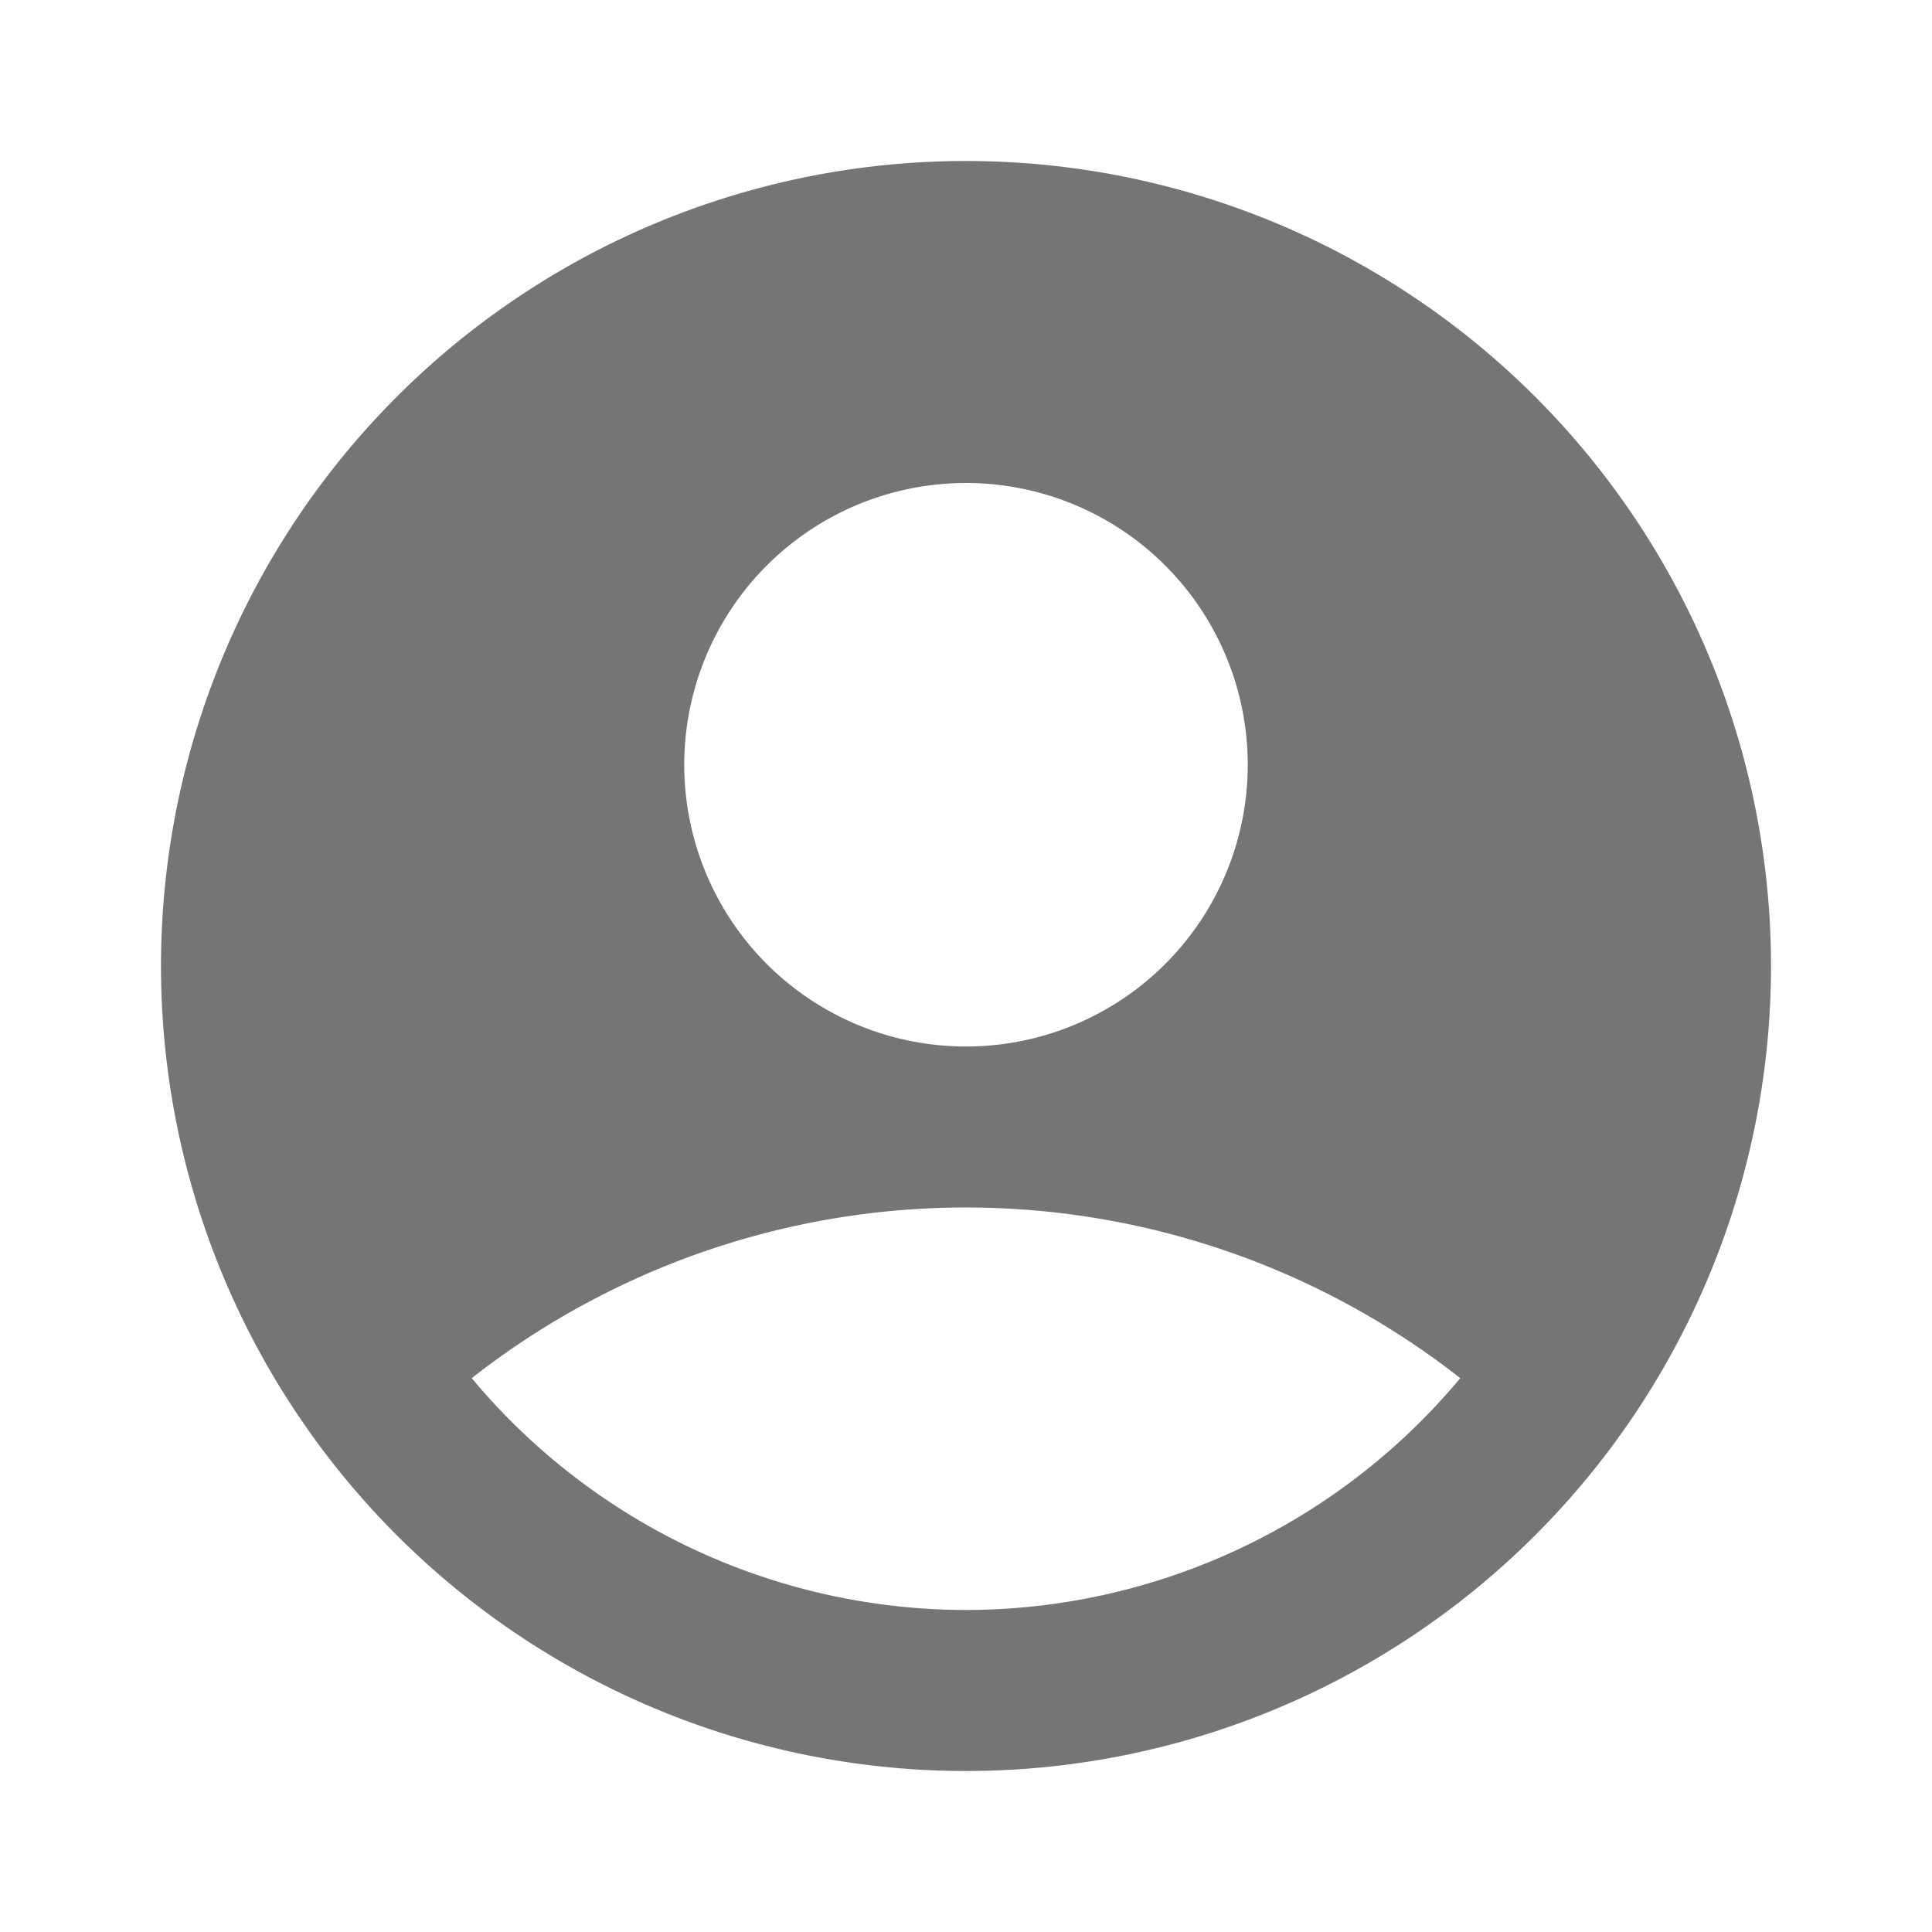 <svg id="account_circle_black_24dp" xmlns="http://www.w3.org/2000/svg" width="24" height="24" viewBox="0 0 24 24">
  <g id="Gruppe_2948" data-name="Gruppe 2948">
    <rect id="Rechteck_1459" data-name="Rechteck 1459" width="24" height="24" fill="none"/>
  </g>
  <g id="Gruppe_2949" data-name="Gruppe 2949" transform="translate(2 2)">
    <path id="Pfad_2941" data-name="Pfad 2941" d="M12,2A10,10,0,1,0,22,12,10,10,0,0,0,12,2Zm0,4A3.5,3.5,0,1,1,8.5,9.5,3.5,3.5,0,0,1,12,6Zm0,14a8.008,8.008,0,0,1-6.14-2.88,9.951,9.951,0,0,1,12.28,0A8.008,8.008,0,0,1,12,20Z" transform="translate(-2 -2)" fill="#757575"/>
  </g>
</svg>
